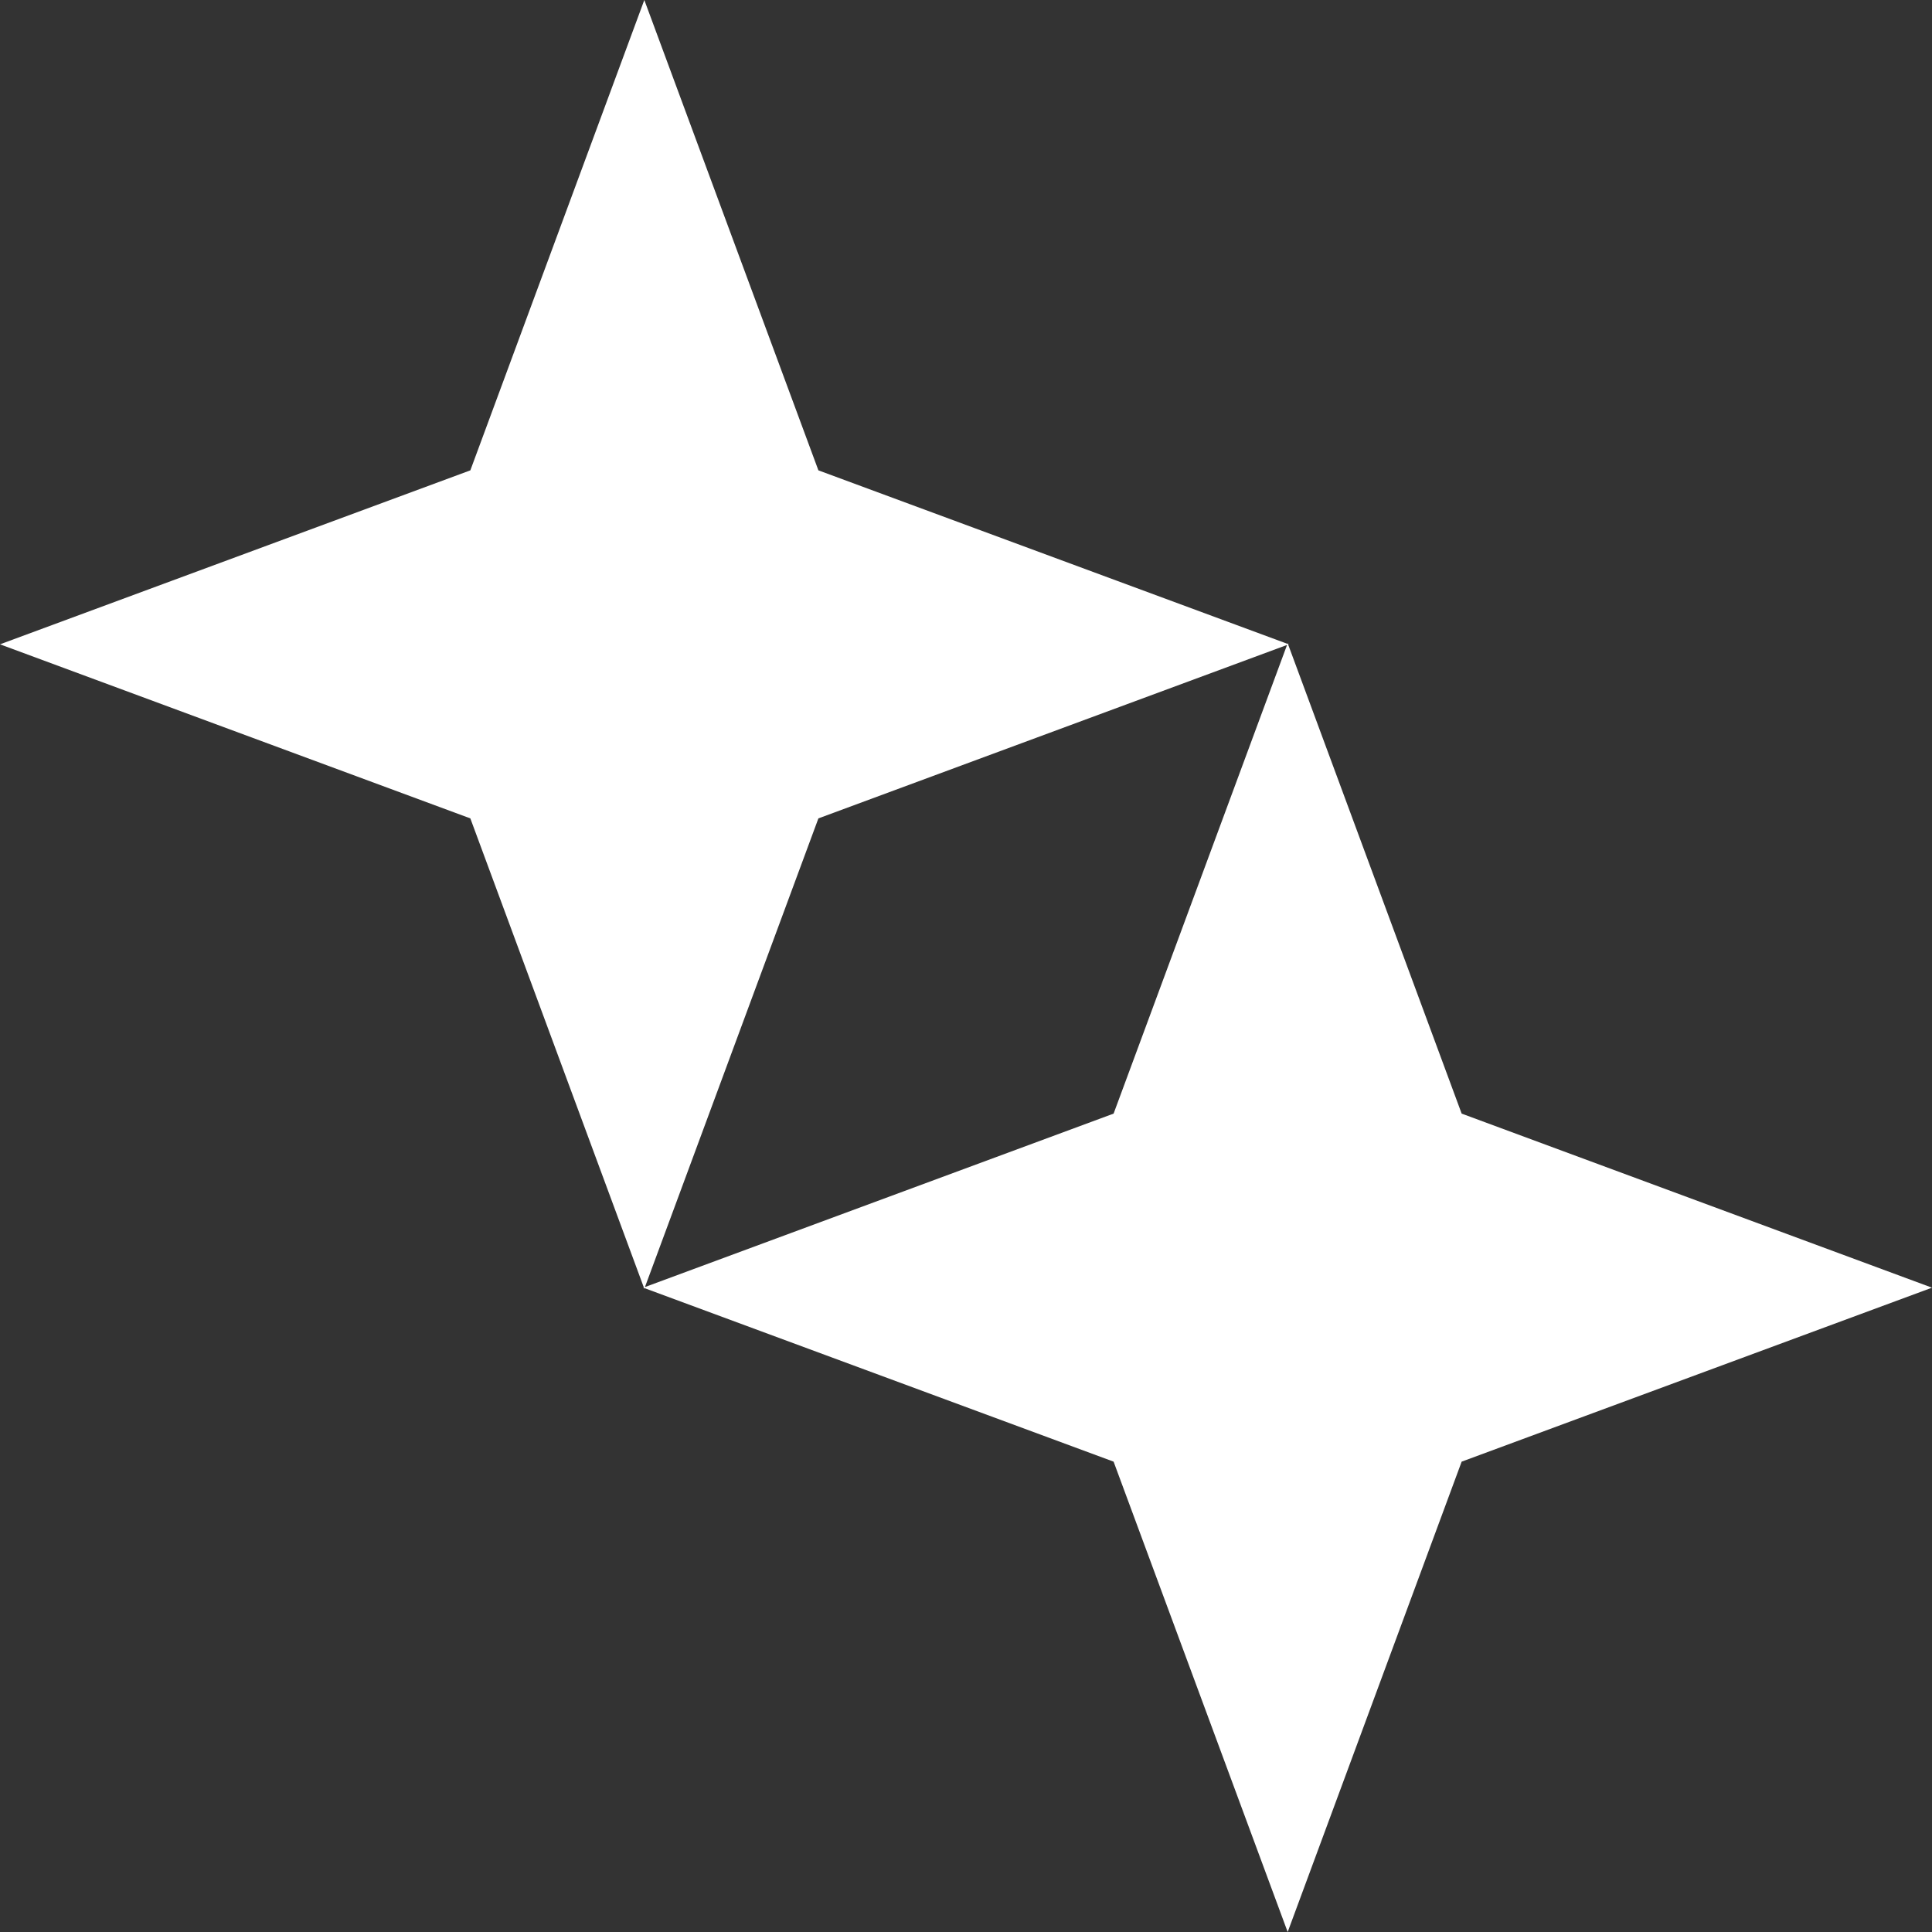 <svg width="20" height="20" viewBox="0 0 20 20" fill="none" xmlns="http://www.w3.org/2000/svg">
<rect x="0" y="0" width="20" height="20" fill="#333333" stroke="none"/>
<path d="M6.67 0L8.472 4.869L13.341 6.67L8.472 8.472L6.67 13.341L4.869 8.472L0 6.67L4.869 4.869L6.67 0Z" fill="white"/>
<path d="M13.33 6.659L15.131 11.528L20 13.33L15.131 15.131L13.33 20L11.528 15.131L6.659 13.33L11.528 11.528L13.33 6.659Z" fill="white"/>
</svg>

